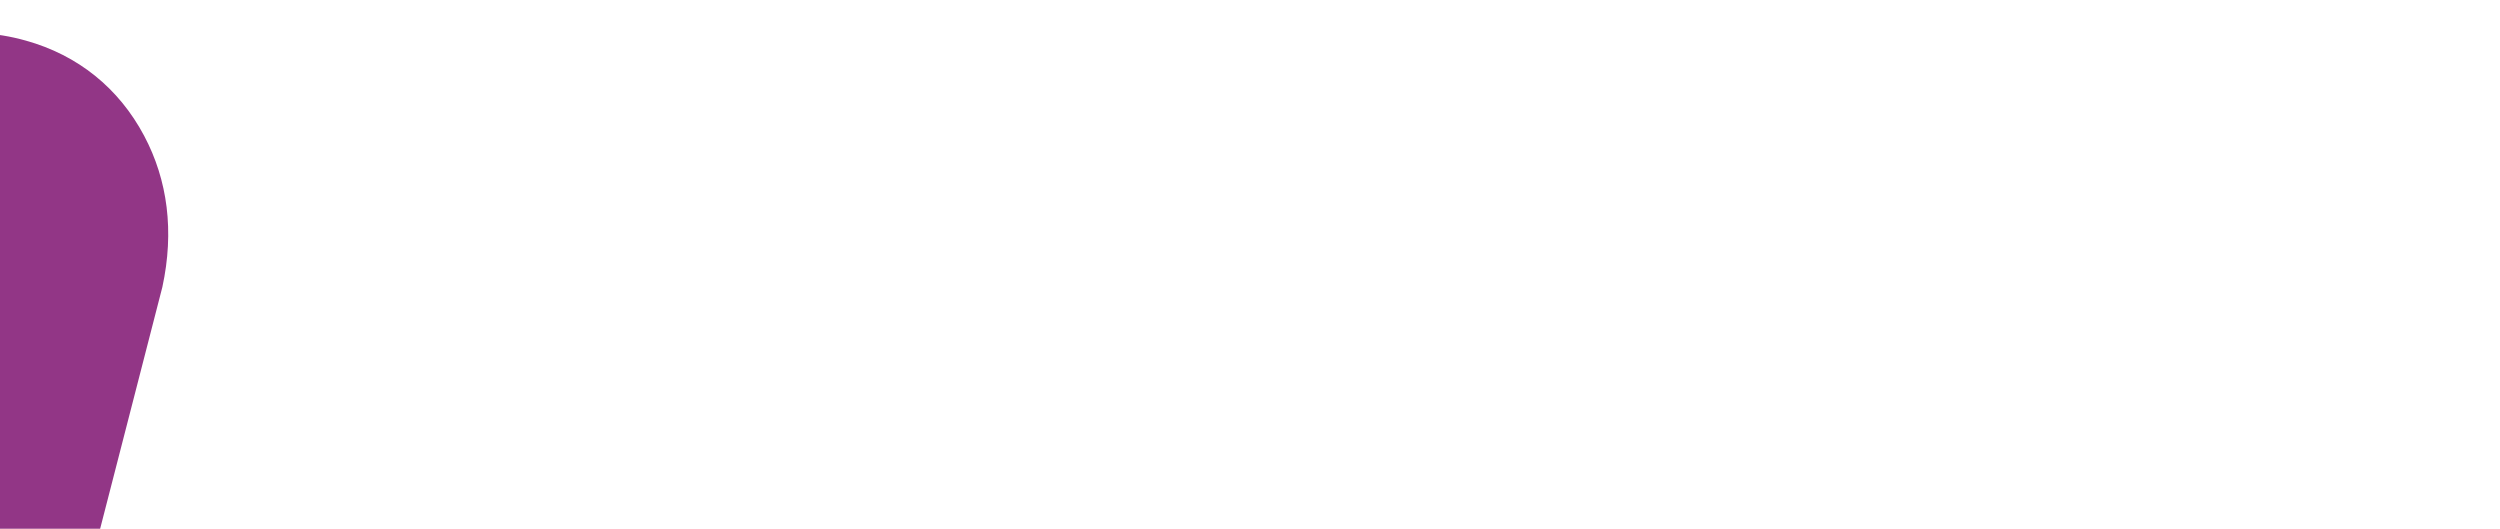 <?xml version="1.0" encoding="utf-8"?>
<!-- Generator: Adobe Illustrator 27.0.1, SVG Export Plug-In . SVG Version: 6.00 Build 0)  -->
<svg version="1.1" id="Capa_1" xmlns="http://www.w3.org/2000/svg" xmlns:xlink="http://www.w3.org/1999/xlink" x="0px" y="0px"
	 viewBox="0 0 2000 423" style="enable-background:new 0 0 2000 423;" xml:space="preserve">
<style type="text/css">
	.st0{fill:#923686;}
</style>
<path class="st0" d="M-382.4,556.9l242.7,49.1c11.1,2.6,21.3,3.7,31.3,4.5c3.7,0.4,7.3,0.4,11,0.5c2.8,0,5.6,0,8.4-0.1
	c17.1-0.2,33.8-3.2,49.9-9.2c5.3-1.8,10.3-3.9,15-6.1c1.4-0.7,2.8-1,4.2-1.7c3.4-1.7,6.8-3.8,10.4-6c0.4-0.2,0.8-0.4,1.2-0.7
	c0.4-0.2,0.7-0.5,1.1-0.7c3.5-2.2,7-4.4,10-6.7c0.2-0.1,0.4-0.3,0.6-0.4c0.4-0.3,0.8-0.7,1.2-1c0.3-0.4,0.8-0.7,1.3-1.1
	C6,577,6,577,6.2,576.8c0.9-0.7,1.8-1.5,2.7-2.2c3.1-2.6,6.3-5.4,9.4-8.4c12.4-11.8,22.4-25.4,30.1-40.6c1.3-2.4,2.4-4.8,3.6-7.4
	c1.5-3.3,3-6.6,4.3-10.1c3.7-9.2,7.1-19,9.6-29.9l64-248.6c9.6-44.5,4.3-85.4-14.6-121c-20.3-38.2-53-64.5-94.6-76.1
	c-24.7-7-49.8-8-74-3.2L-382.4,556.9z"/>
</svg>

